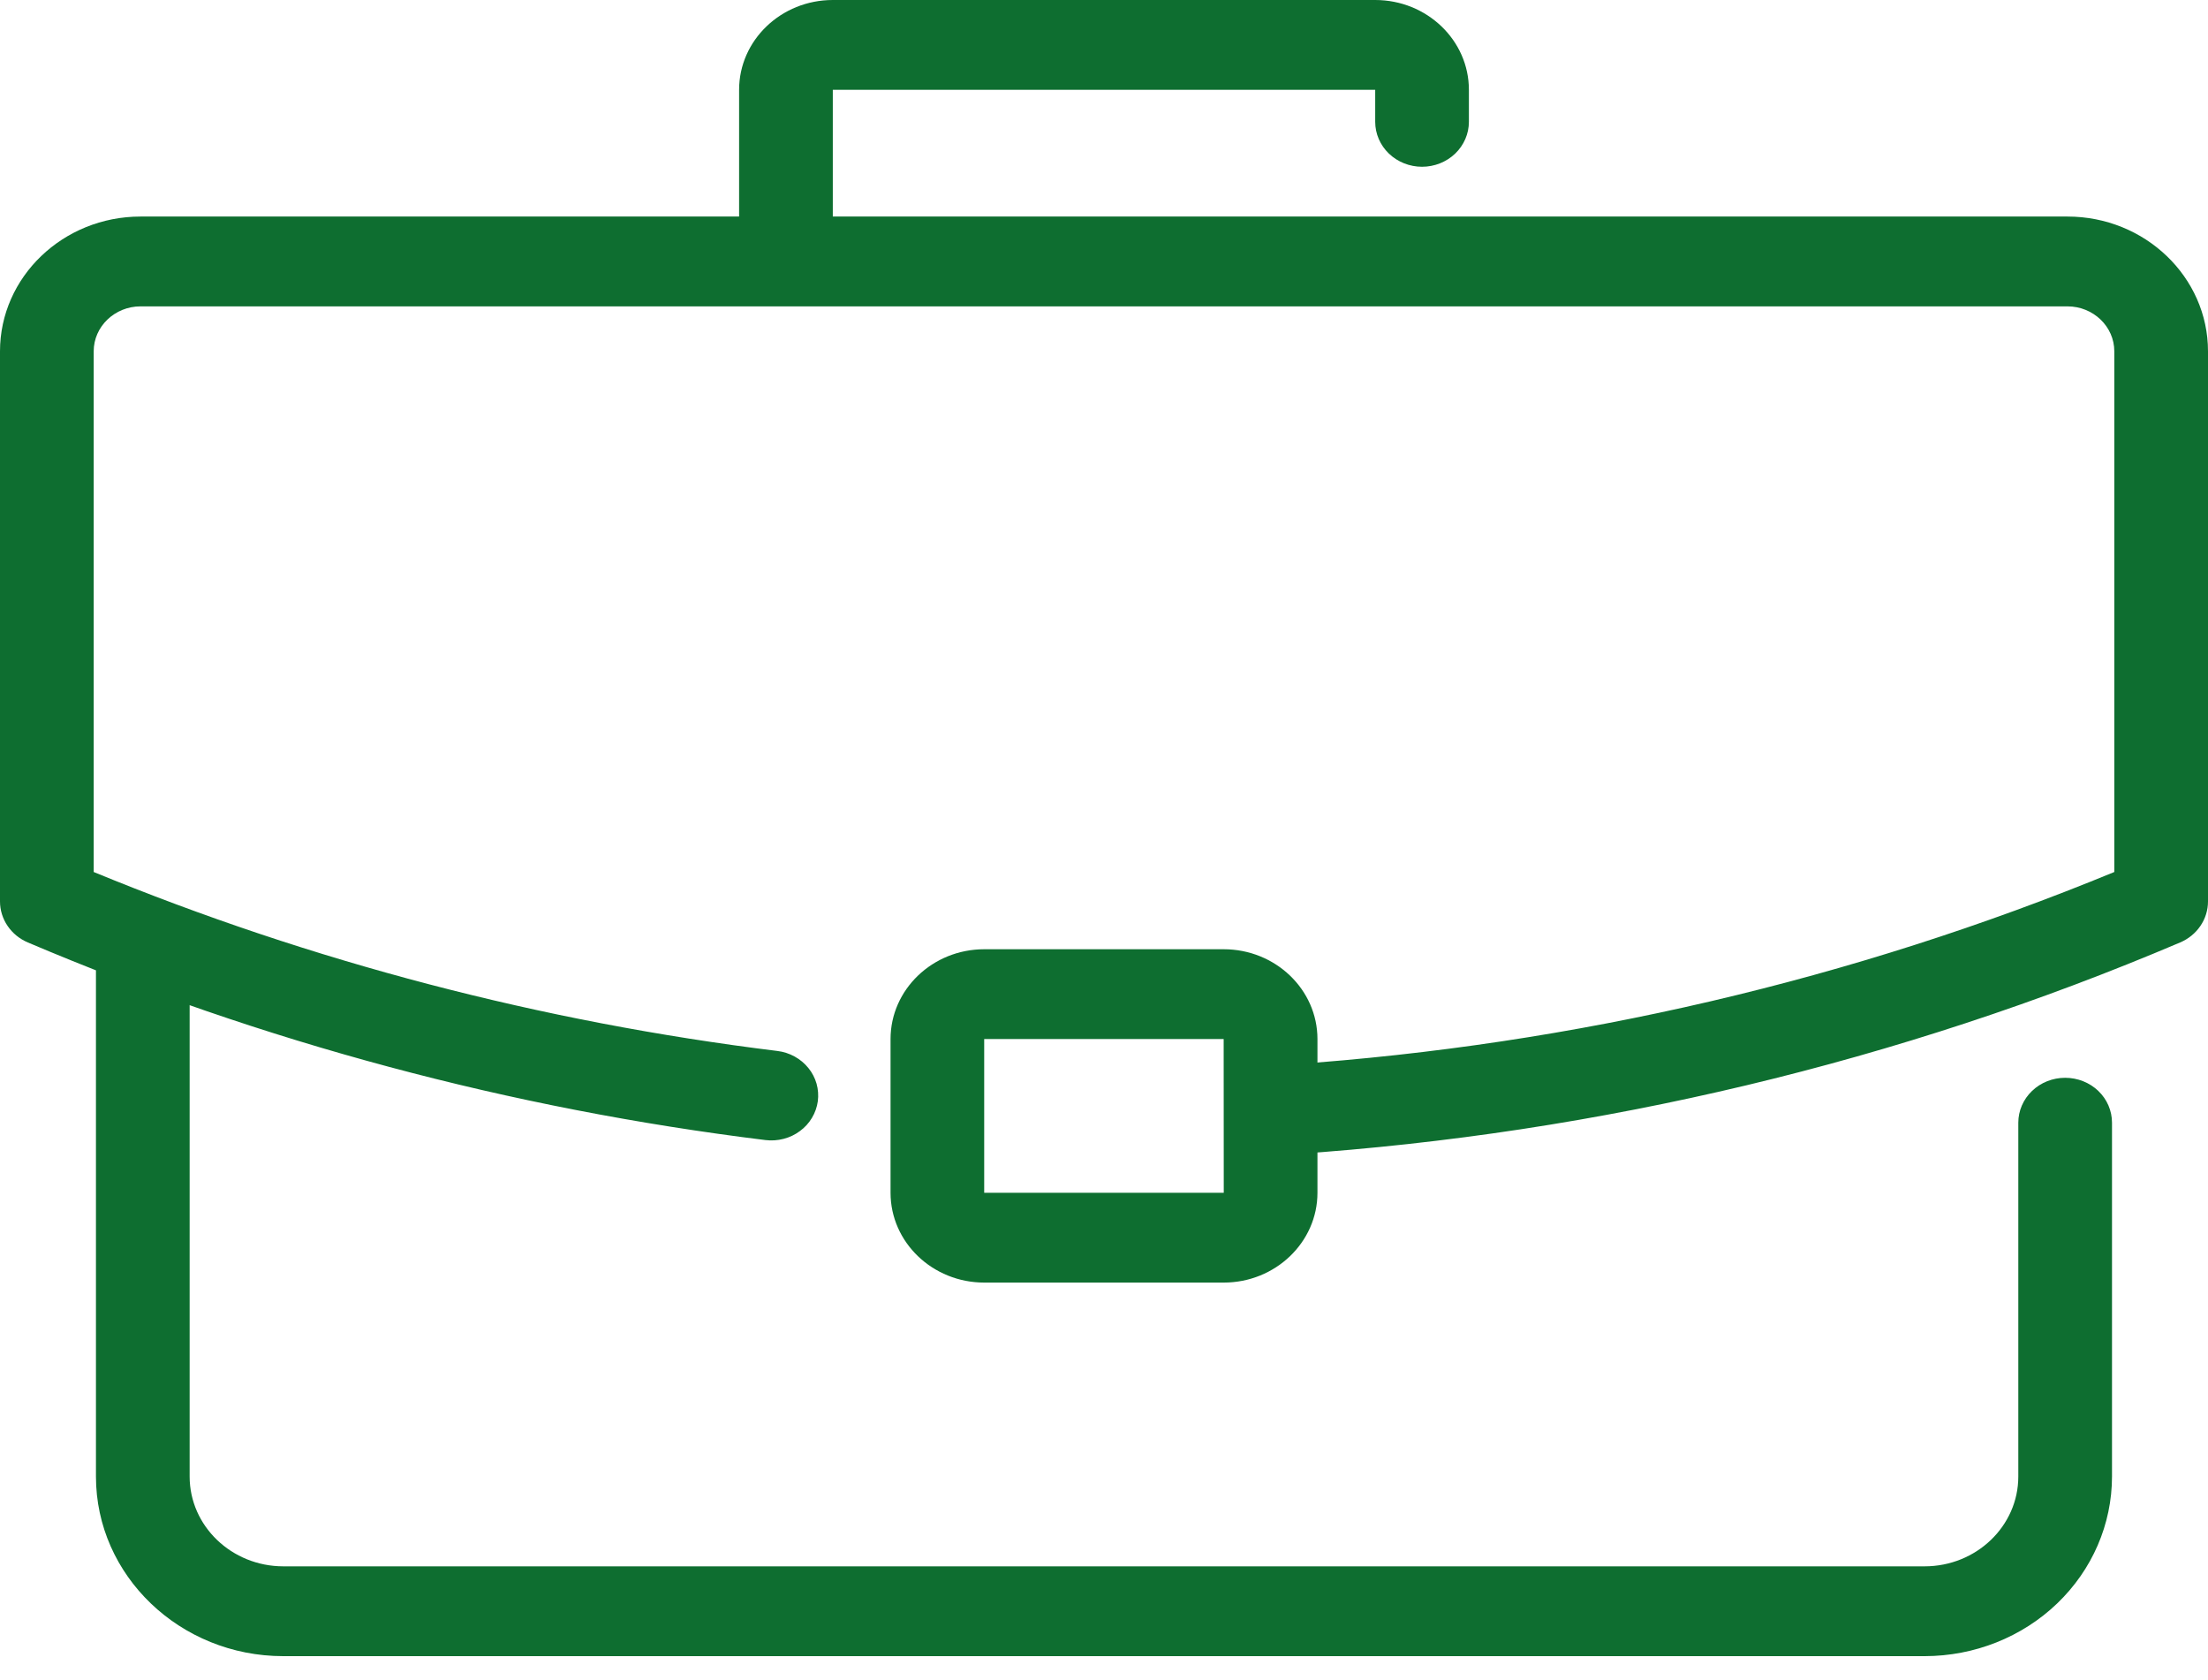 <?xml version="1.0" encoding="UTF-8"?> <svg xmlns:xlink="http://www.w3.org/1999/xlink" xmlns="http://www.w3.org/2000/svg" width="46" height="35" viewBox="0 0 46 35" fill="none"><path d="M26.945 24.044C26.686 24.053 26.435 23.963 26.246 23.794C26.056 23.625 25.945 23.391 25.936 23.144C25.927 22.896 26.02 22.655 26.197 22.473C26.373 22.292 26.617 22.185 26.876 22.176C32.793 21.766 38.597 20.411 44.048 18.165V7.318C44.048 6.802 43.61 6.382 43.072 6.382H2.928C2.391 6.382 1.952 6.802 1.952 7.318V18.165C6.496 20.035 11.289 21.289 16.194 21.893C16.321 21.908 16.444 21.948 16.555 22.009C16.666 22.07 16.764 22.152 16.842 22.249C16.921 22.346 16.978 22.457 17.012 22.576C17.045 22.694 17.054 22.818 17.038 22.94C17.021 23.062 16.98 23.18 16.916 23.286C16.853 23.393 16.768 23.486 16.666 23.561C16.565 23.637 16.449 23.692 16.325 23.724C16.201 23.756 16.072 23.765 15.945 23.749C10.643 23.096 5.468 21.71 0.581 19.633C0.408 19.56 0.261 19.44 0.158 19.288C0.055 19.137 0 18.959 0 18.778V7.318C0 5.77 1.314 4.511 2.928 4.511H43.072C44.686 4.511 46 5.77 46 7.318V18.778C46 18.959 45.945 19.137 45.842 19.288C45.739 19.44 45.592 19.56 45.419 19.633C39.575 22.119 33.323 23.612 26.945 24.044Z" fill="#0E6E30"></path><path d="M40.097 34.5H5.903C3.75 34.5 1.999 32.822 1.999 30.758V20.131C1.999 19.883 2.102 19.645 2.285 19.469C2.468 19.294 2.716 19.195 2.975 19.195C3.234 19.195 3.482 19.294 3.665 19.469C3.848 19.645 3.951 19.883 3.951 20.131V30.758C3.951 31.79 4.827 32.629 5.903 32.629H40.096C41.173 32.629 42.048 31.79 42.048 30.758V23.387C42.048 23.139 42.151 22.901 42.334 22.726C42.517 22.55 42.765 22.452 43.024 22.452C43.283 22.452 43.532 22.55 43.715 22.726C43.898 22.901 44 23.139 44 23.387V30.758C44 31.75 43.589 32.701 42.857 33.403C42.125 34.105 41.132 34.499 40.097 34.5ZM16.374 5.789C16.115 5.789 15.867 5.691 15.684 5.515C15.501 5.34 15.398 5.102 15.398 4.854V1.871C15.398 0.839 16.273 0 17.35 0H28.65C29.727 0 30.602 0.839 30.602 1.871V2.538C30.602 2.786 30.499 3.024 30.316 3.2C30.133 3.375 29.885 3.474 29.626 3.474C29.367 3.474 29.119 3.375 28.936 3.2C28.753 3.024 28.65 2.786 28.65 2.538V1.871H17.35V4.854C17.35 5.102 17.247 5.34 17.064 5.515C16.881 5.691 16.633 5.789 16.374 5.789Z" fill="#0E6E30"></path><path d="M25.494 26.718H20.505C19.429 26.718 18.553 25.879 18.553 24.847V21.645C18.553 20.613 19.429 19.774 20.505 19.774H25.494C26.571 19.774 27.447 20.613 27.447 21.645V24.847C27.447 25.879 26.57 26.718 25.494 26.718ZM20.504 21.645V24.847H25.495L25.493 21.645H20.504Z" fill="#0E6E30"></path></svg> 